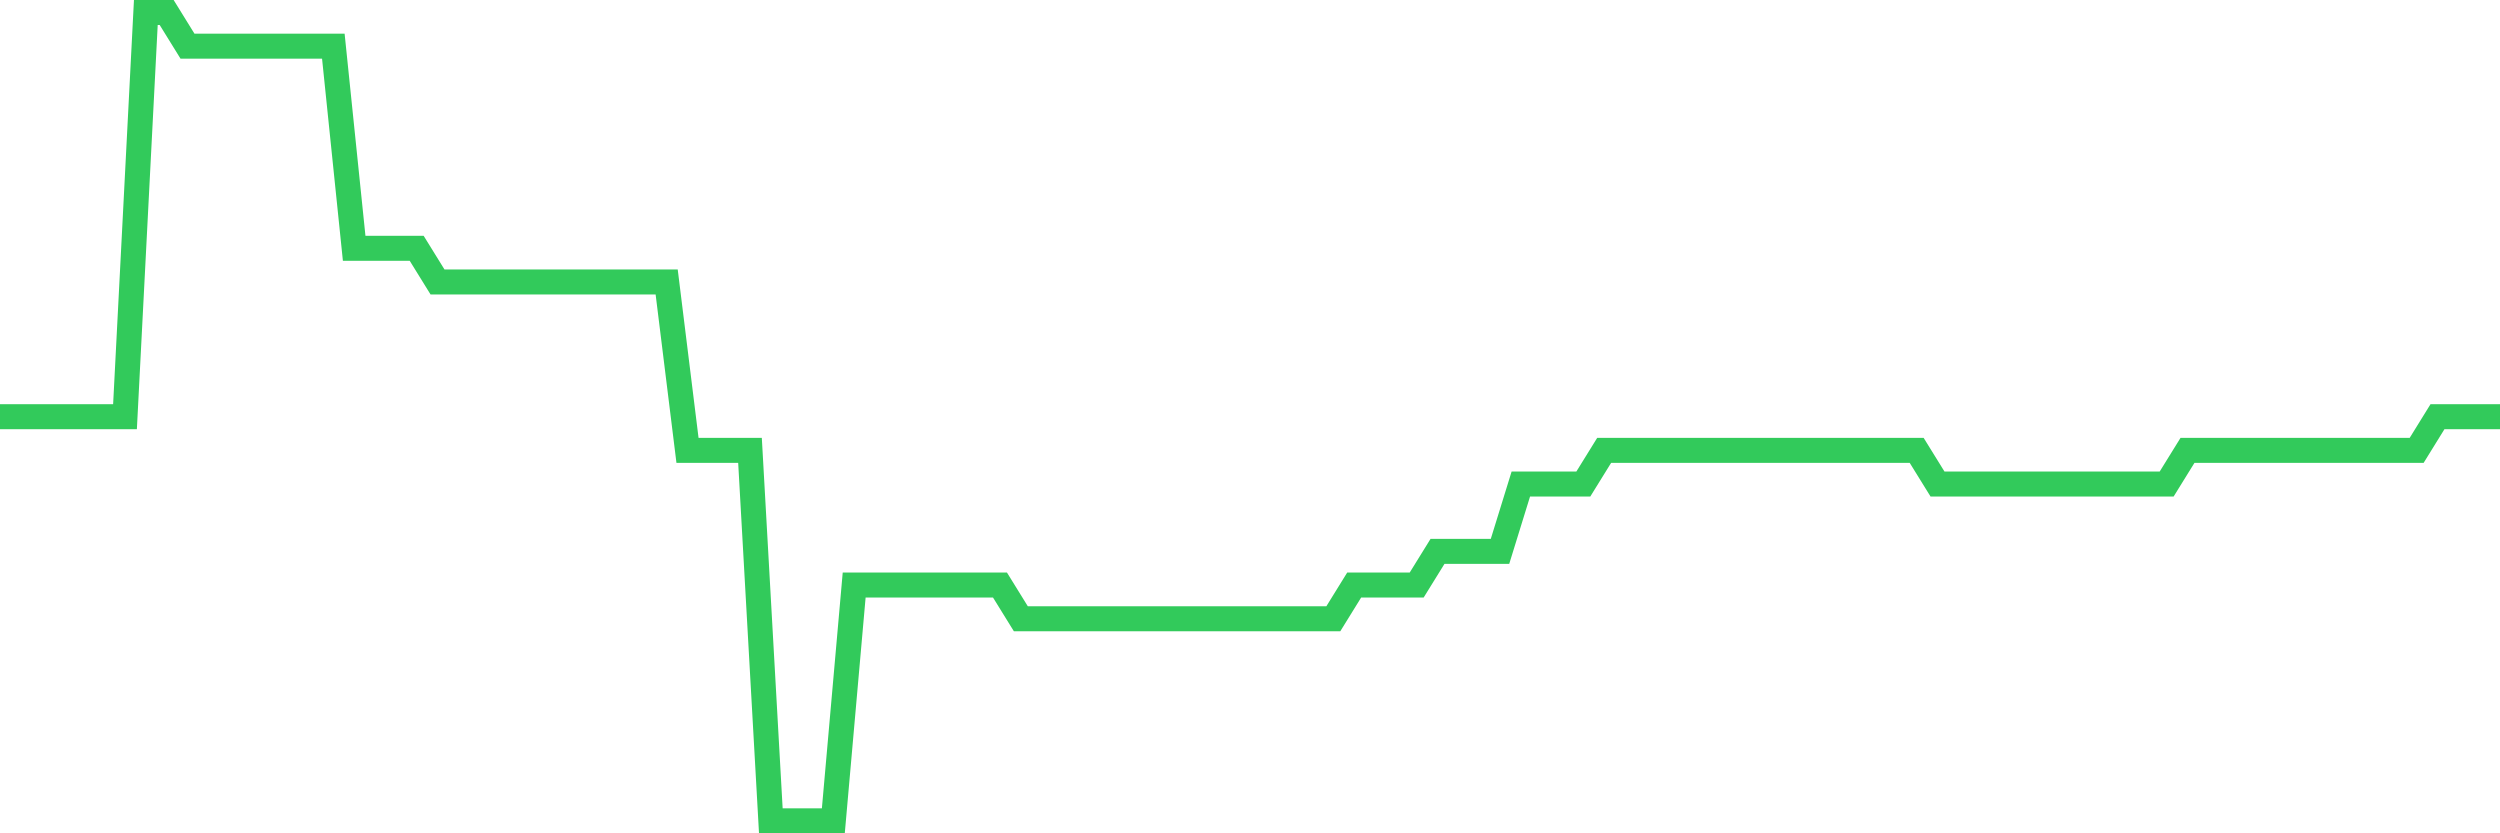 <svg
  xmlns="http://www.w3.org/2000/svg"
  xmlns:xlink="http://www.w3.org/1999/xlink"
  width="120"
  height="40"
  viewBox="0 0 120 40"
  preserveAspectRatio="none"
>
  <polyline
    points="0,20 1,20 2,20 3,20 4,20 5,20 6,20 7,0.6 8,0.6 9,2.217 10,2.217 11,2.217 12,2.217 13,2.217 14,2.217 15,2.217 16,2.217 17,11.917 18,11.917 19,11.917 20,11.917 21,13.533 22,13.533 23,13.533 24,13.533 25,13.533 26,13.533 27,13.533 28,13.533 29,13.533 30,13.533 31,13.533 32,13.533 33,21.617 34,21.617 35,21.617 36,21.617 37,39.4 38,39.4 39,39.4 40,39.4 41,28.083 42,28.083 43,28.083 44,28.083 45,28.083 46,28.083 47,28.083 48,28.083 49,29.7 50,29.7 51,29.7 52,29.7 53,29.7 54,29.7 55,29.7 56,29.7 57,29.7 58,29.7 59,29.7 60,29.7 61,29.7 62,29.7 63,29.7 64,29.7 65,28.083 66,28.083 67,28.083 68,28.083 69,26.467 70,26.467 71,26.467 72,26.467 73,23.233 74,23.233 75,23.233 76,23.233 77,21.617 78,21.617 79,21.617 80,21.617 81,21.617 82,21.617 83,21.617 84,21.617 85,21.617 86,21.617 87,21.617 88,21.617 89,21.617 90,21.617 91,21.617 92,21.617 93,23.233 94,23.233 95,23.233 96,23.233 97,23.233 98,23.233 99,23.233 100,23.233 101,23.233 102,23.233 103,23.233 104,23.233 105,21.617 106,21.617 107,21.617 108,21.617 109,21.617 110,21.617 111,21.617 112,21.617 113,21.617 114,21.617 115,21.617 116,21.617 117,20 118,20 119,20 120,20"
    fill="none"
    stroke="#32ca5b"
    stroke-width="1.2"
  >
  </polyline>
</svg>